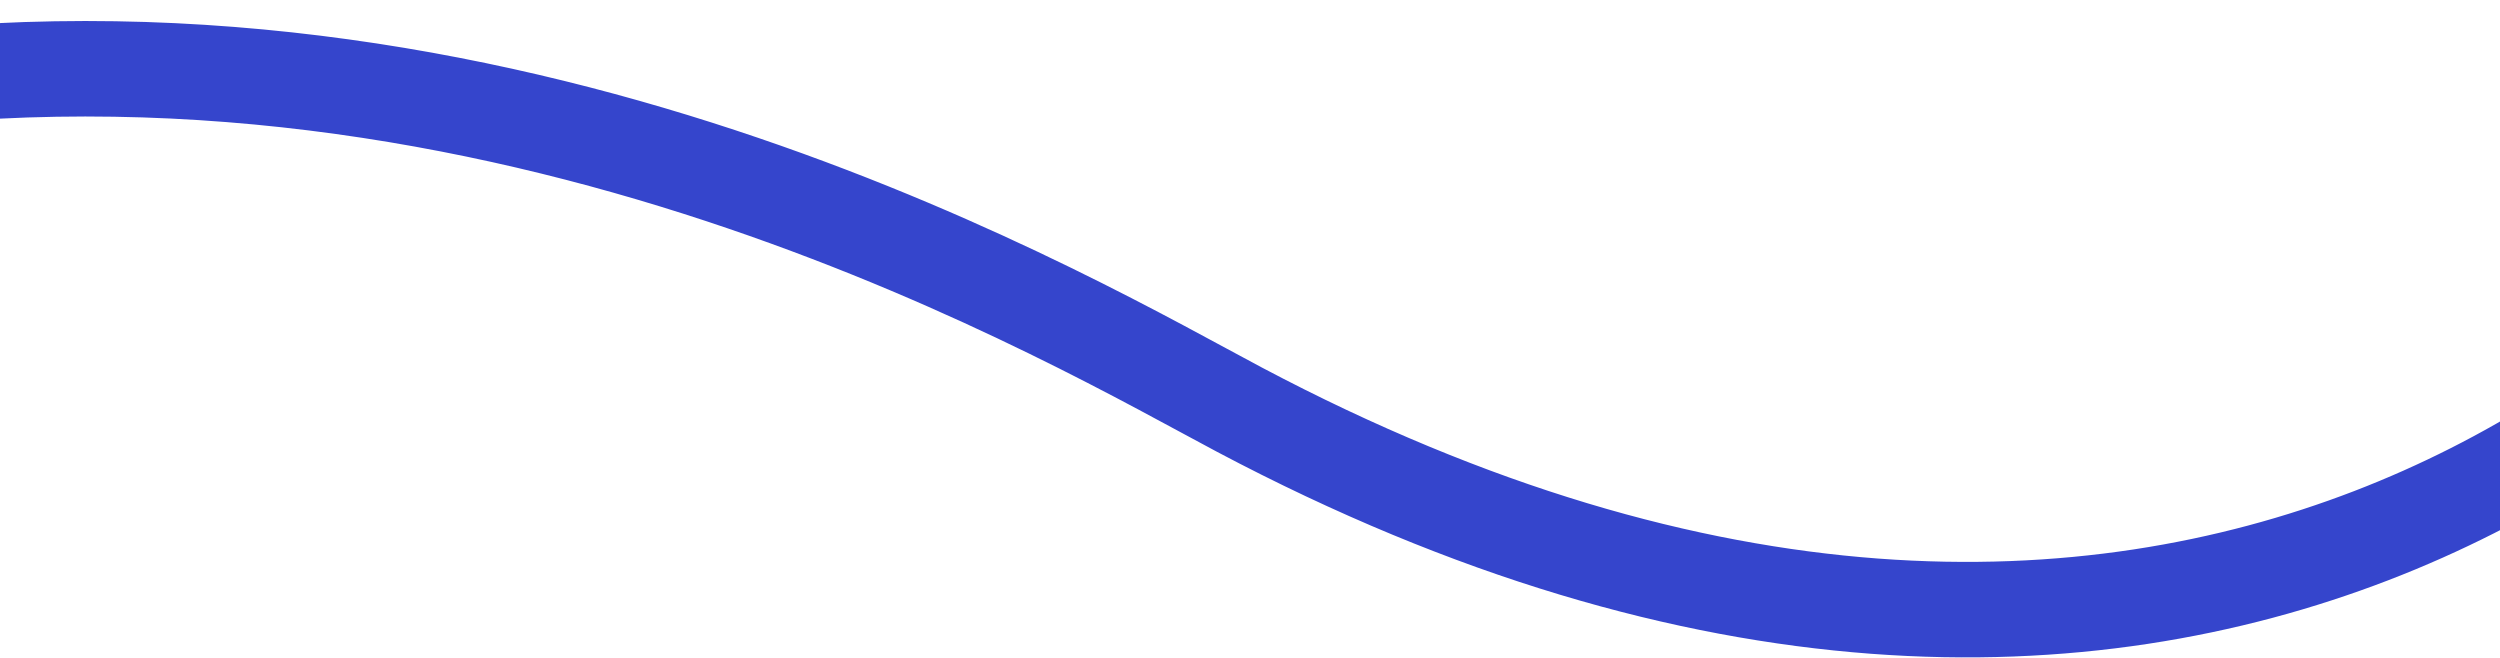 <?xml version="1.0" encoding="UTF-8"?> <svg xmlns="http://www.w3.org/2000/svg" width="1440" height="379" viewBox="0 0 1440 379" fill="none"> <path d="M-119.454 28.01C-194.155 94.172 -563.148 106.995 -72.954 47.011C307.046 0.512 619.996 186.254 714 236.01C1251.5 520.511 1594.5 208.011 1674 47.011C1725.08 -56.43 1561.5 280.002 1565.61 270.047L1541.82 274.932" stroke="#3545CC" stroke-width="55" stroke-linecap="round"></path> </svg> 